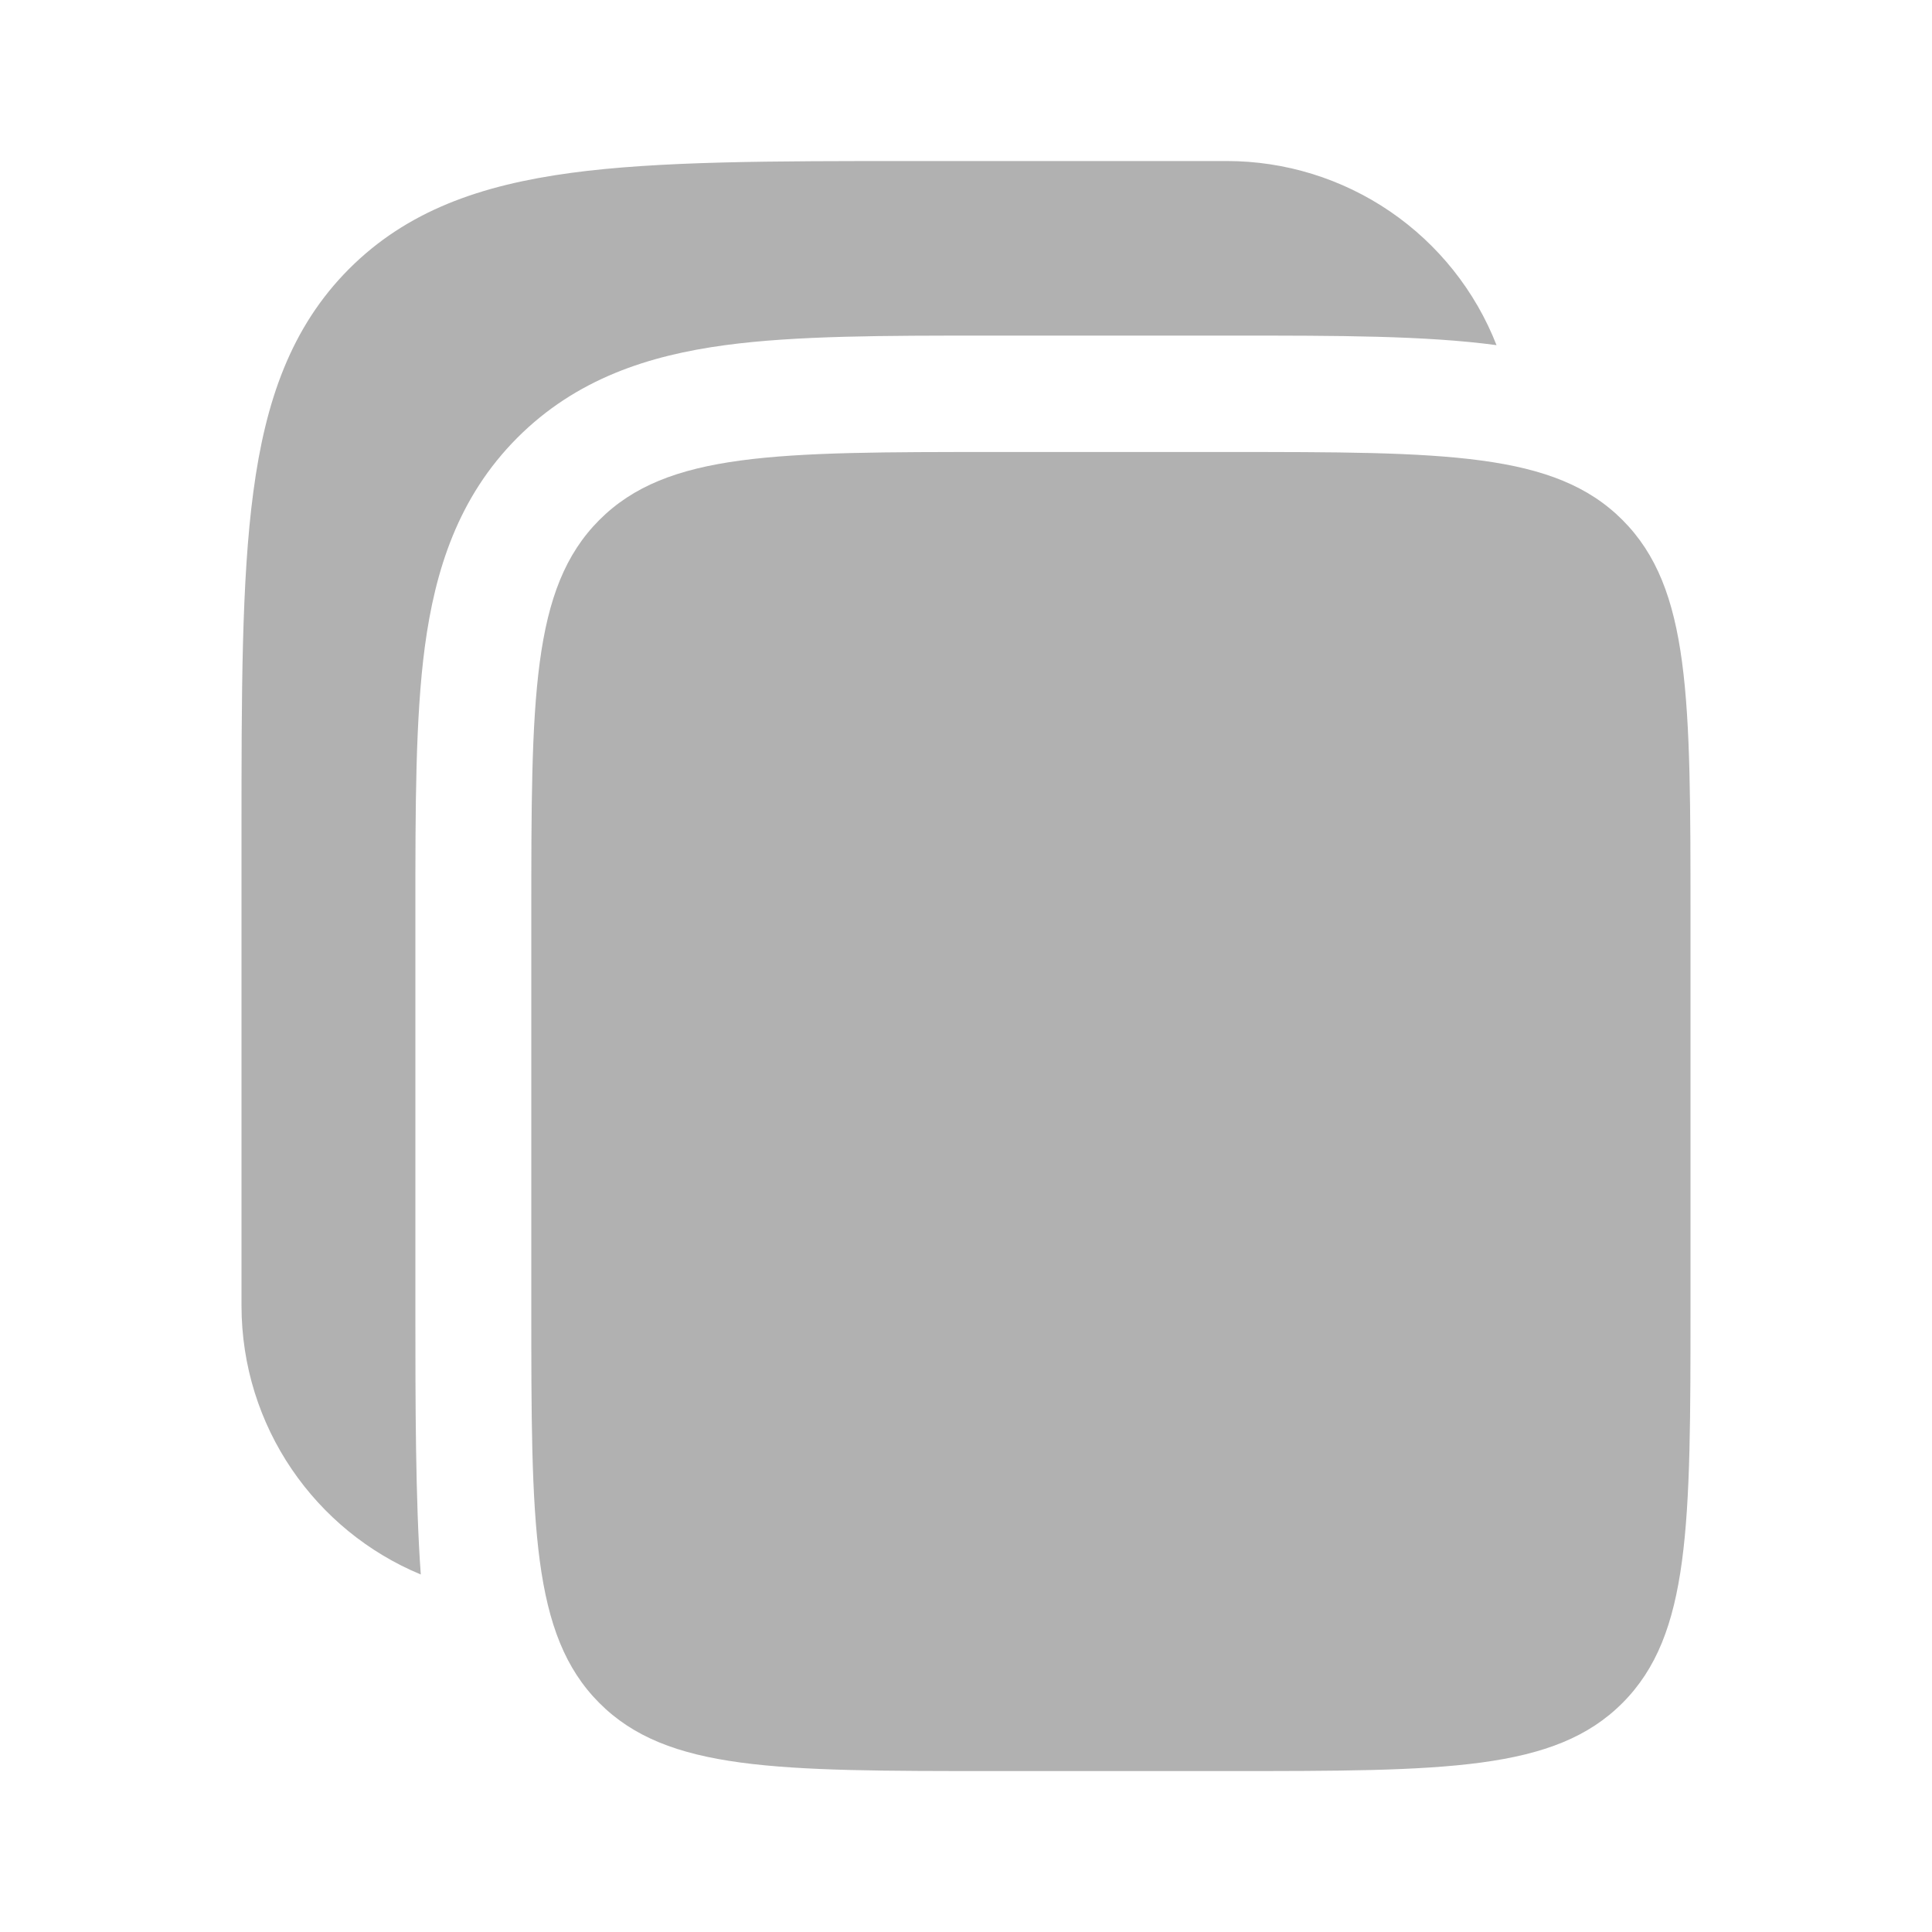 <svg width="20" height="20" viewBox="0 0 20 20" fill="none" xmlns="http://www.w3.org/2000/svg">
<path d="M12.7 1.667H9.455C7.985 1.667 6.82 1.667 5.909 1.79C4.971 1.917 4.212 2.184 3.613 2.784C3.014 3.385 2.748 4.148 2.623 5.089C2.5 6.004 2.5 7.174 2.5 8.649V13.514C2.5 14.771 3.267 15.848 4.356 16.299C4.3 15.541 4.3 14.479 4.3 13.594V9.419C4.3 8.351 4.3 7.43 4.398 6.694C4.504 5.904 4.742 5.147 5.354 4.533C5.966 3.919 6.72 3.679 7.507 3.573C8.24 3.474 9.157 3.474 10.221 3.474H12.779C13.842 3.474 14.758 3.474 15.492 3.573C15.272 3.011 14.888 2.529 14.39 2.189C13.892 1.849 13.303 1.667 12.7 1.667Z" fill="#B1B1B1"/>
<path d="M5.5 9.498C5.5 7.226 5.5 6.09 6.203 5.384C6.906 4.679 8.037 4.679 10.3 4.679H12.7C14.963 4.679 16.094 4.679 16.797 5.384C17.501 6.09 17.5 7.226 17.5 9.498V13.514C17.5 15.786 17.5 16.922 16.797 17.628C16.094 18.334 14.963 18.334 12.7 18.334H10.3C8.037 18.334 6.906 18.334 6.203 17.628C5.5 16.922 5.5 15.786 5.5 13.514V9.498Z" fill="#B1B1B1"/>
</svg>
